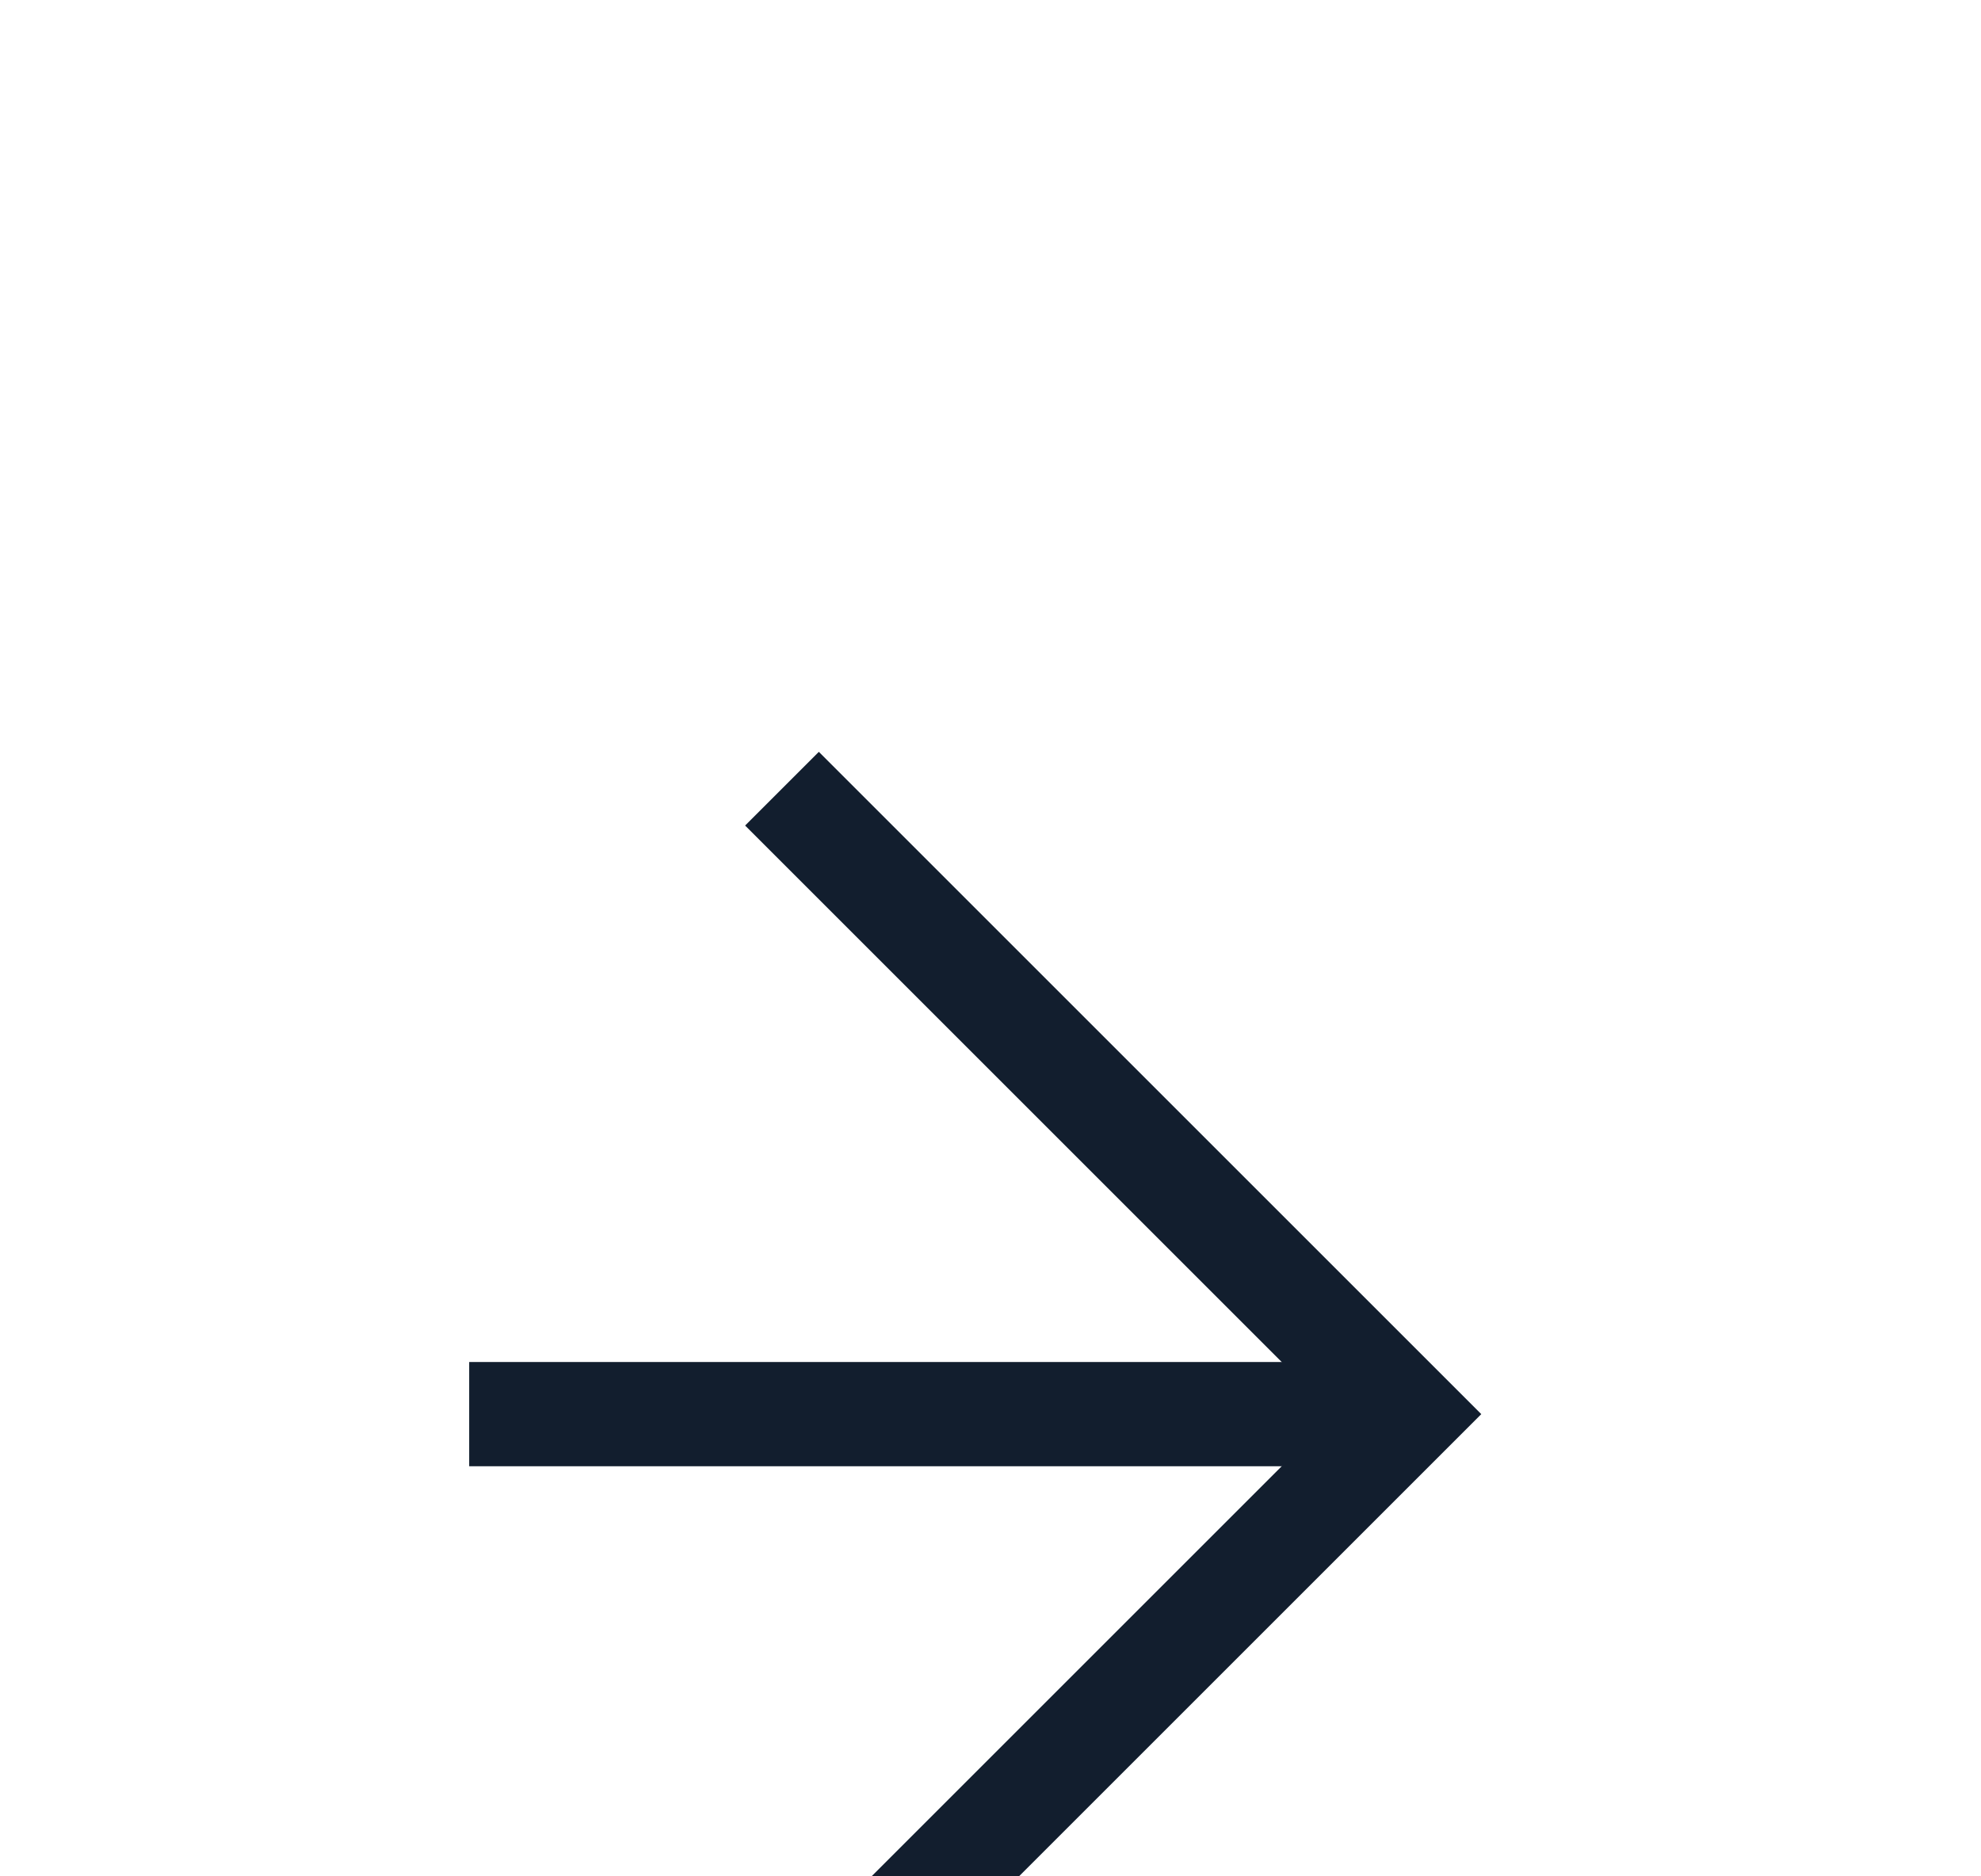 <svg width="19" height="18" viewBox="0 0 19 18" fill="none" xmlns="http://www.w3.org/2000/svg">
<g filter="url(#filter0_d_73_261)">
<path d="M4.5 9.566H13.5" stroke="#121E2E"/>
<path d="M7.5 15.566L13.5 9.566L7.5 3.566" stroke="#121E2E"/>
</g>
<defs>
<filter id="filter0_d_73_261" x="-4" y="0.566" width="26" height="26" filterUnits="userSpaceOnUse" color-interpolation-filters="sRGB">
<feFlood flood-opacity="0" result="BackgroundImageFix"/>
<feColorMatrix in="SourceAlpha" type="matrix" values="0 0 0 0 0 0 0 0 0 0 0 0 0 0 0 0 0 0 127 0" result="hardAlpha"/>
<feOffset dy="4"/>
<feGaussianBlur stdDeviation="2"/>
<feComposite in2="hardAlpha" operator="out"/>
<feColorMatrix type="matrix" values="0 0 0 0 0 0 0 0 0 0 0 0 0 0 0 0 0 0 0.25 0"/>
<feBlend mode="normal" in2="BackgroundImageFix" result="effect1_dropShadow_73_261"/>
<feBlend mode="normal" in="SourceGraphic" in2="effect1_dropShadow_73_261" result="shape"/>
</filter>
</defs>
</svg>
